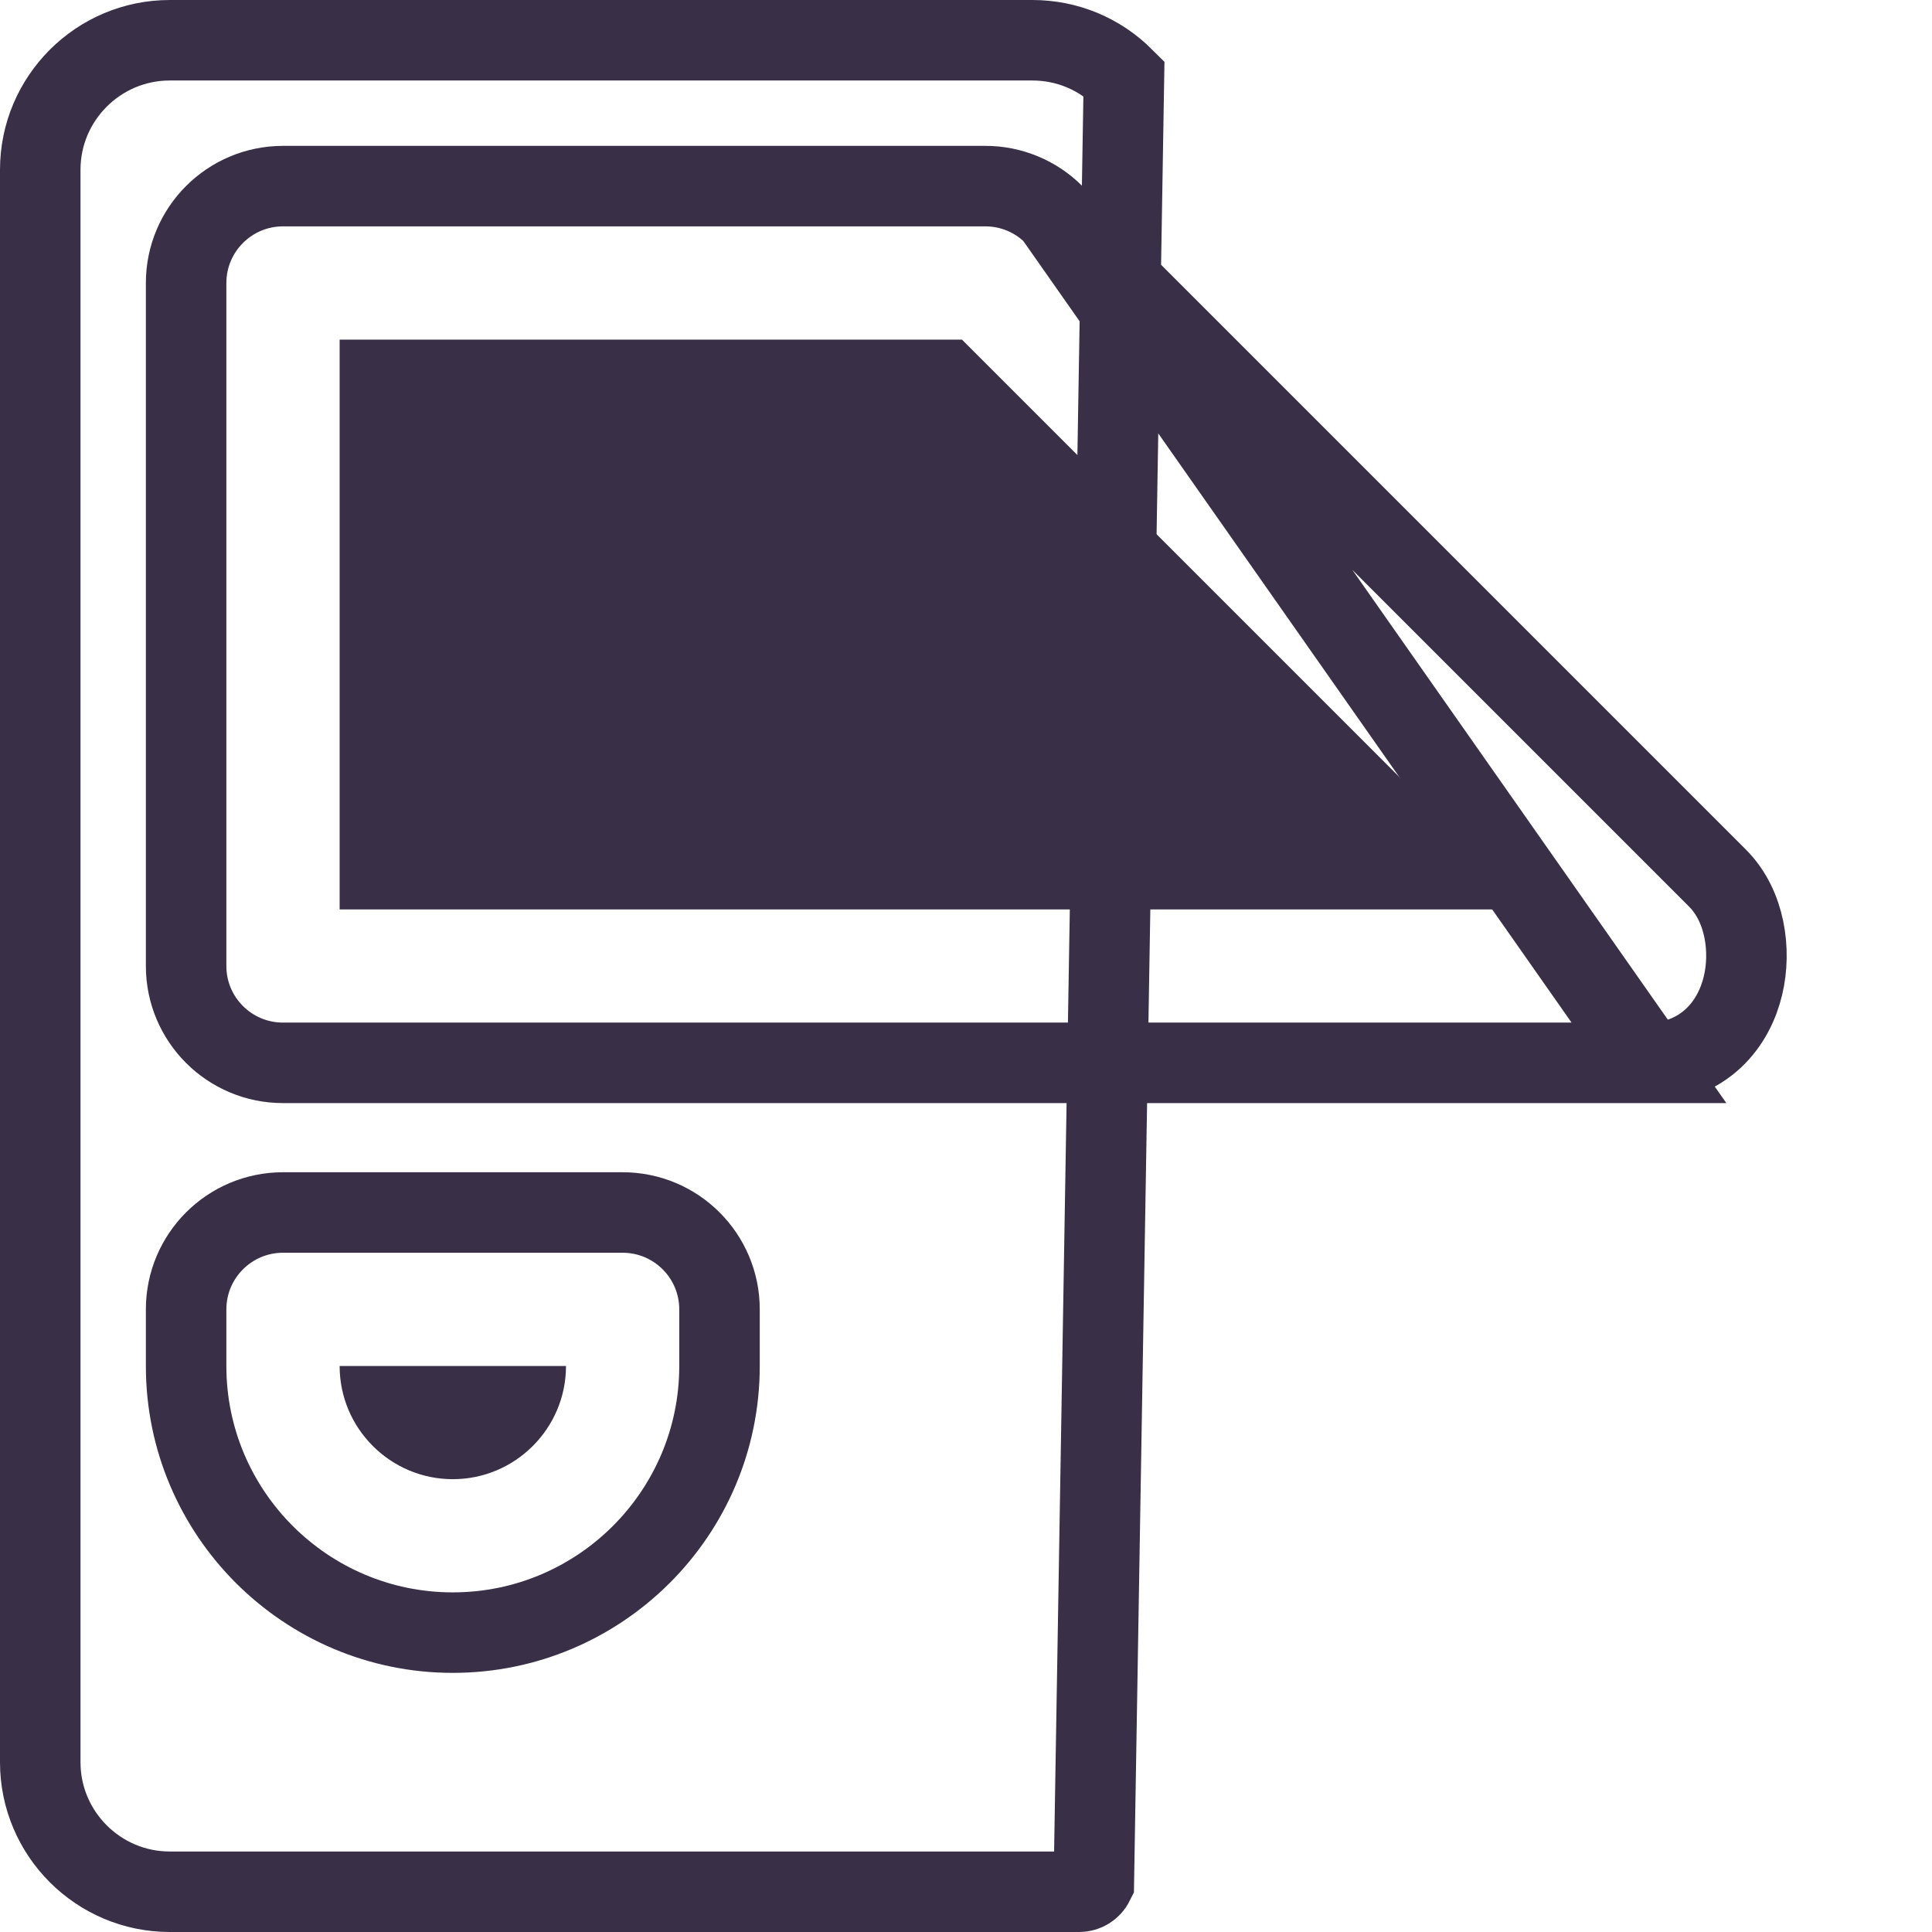 <svg width="24" height="24" viewBox="0 0 24 24" fill="none" xmlns="http://www.w3.org/2000/svg">
<g clip-path="url(#clip0_632_14237)">
<path d="M4.219 16.969C4.219 17.744 4.85 18.375 5.625 18.375C6.4 18.375 7.031 17.744 7.031 16.969H4.219Z" fill="#393048"/>
<path d="M20.484 13.203H3.516C2.851 13.203 2.312 12.665 2.312 12V3.516C2.312 2.851 2.851 2.312 3.516 2.312H12.241C12.561 2.312 12.866 2.439 13.092 2.665L20.484 13.203ZM20.484 13.203C20.803 13.203 21.078 13.091 21.286 12.896C21.486 12.708 21.599 12.468 21.653 12.239C21.754 11.812 21.682 11.255 21.335 10.908C21.335 10.908 21.335 10.908 21.335 10.908L13.092 2.665L20.484 13.203ZM13.962 0.972C13.962 0.972 13.962 0.972 13.962 0.972L13.588 23.387C13.553 23.457 13.483 23.5 13.406 23.5H2.109C1.222 23.5 0.5 22.778 0.5 21.891V2.109C0.5 1.222 1.222 0.5 2.109 0.5H12.824C13.254 0.5 13.657 0.667 13.962 0.972ZM5.625 20.281C7.452 20.281 8.938 18.796 8.938 16.969V16.266C8.938 15.601 8.399 15.062 7.734 15.062H3.516C2.851 15.062 2.312 15.601 2.312 16.266V16.969C2.312 18.796 3.798 20.281 5.625 20.281Z" stroke="#393048"/>
<path d="M11.95 4.219H4.219V11.297H19.028L11.95 4.219Z" fill="#393048"/>
</g>
<defs>
<clipPath id="clip0_632_14237">
<rect width="24" height="24" fill="white"/>
</clipPath>
</defs>
</svg>
